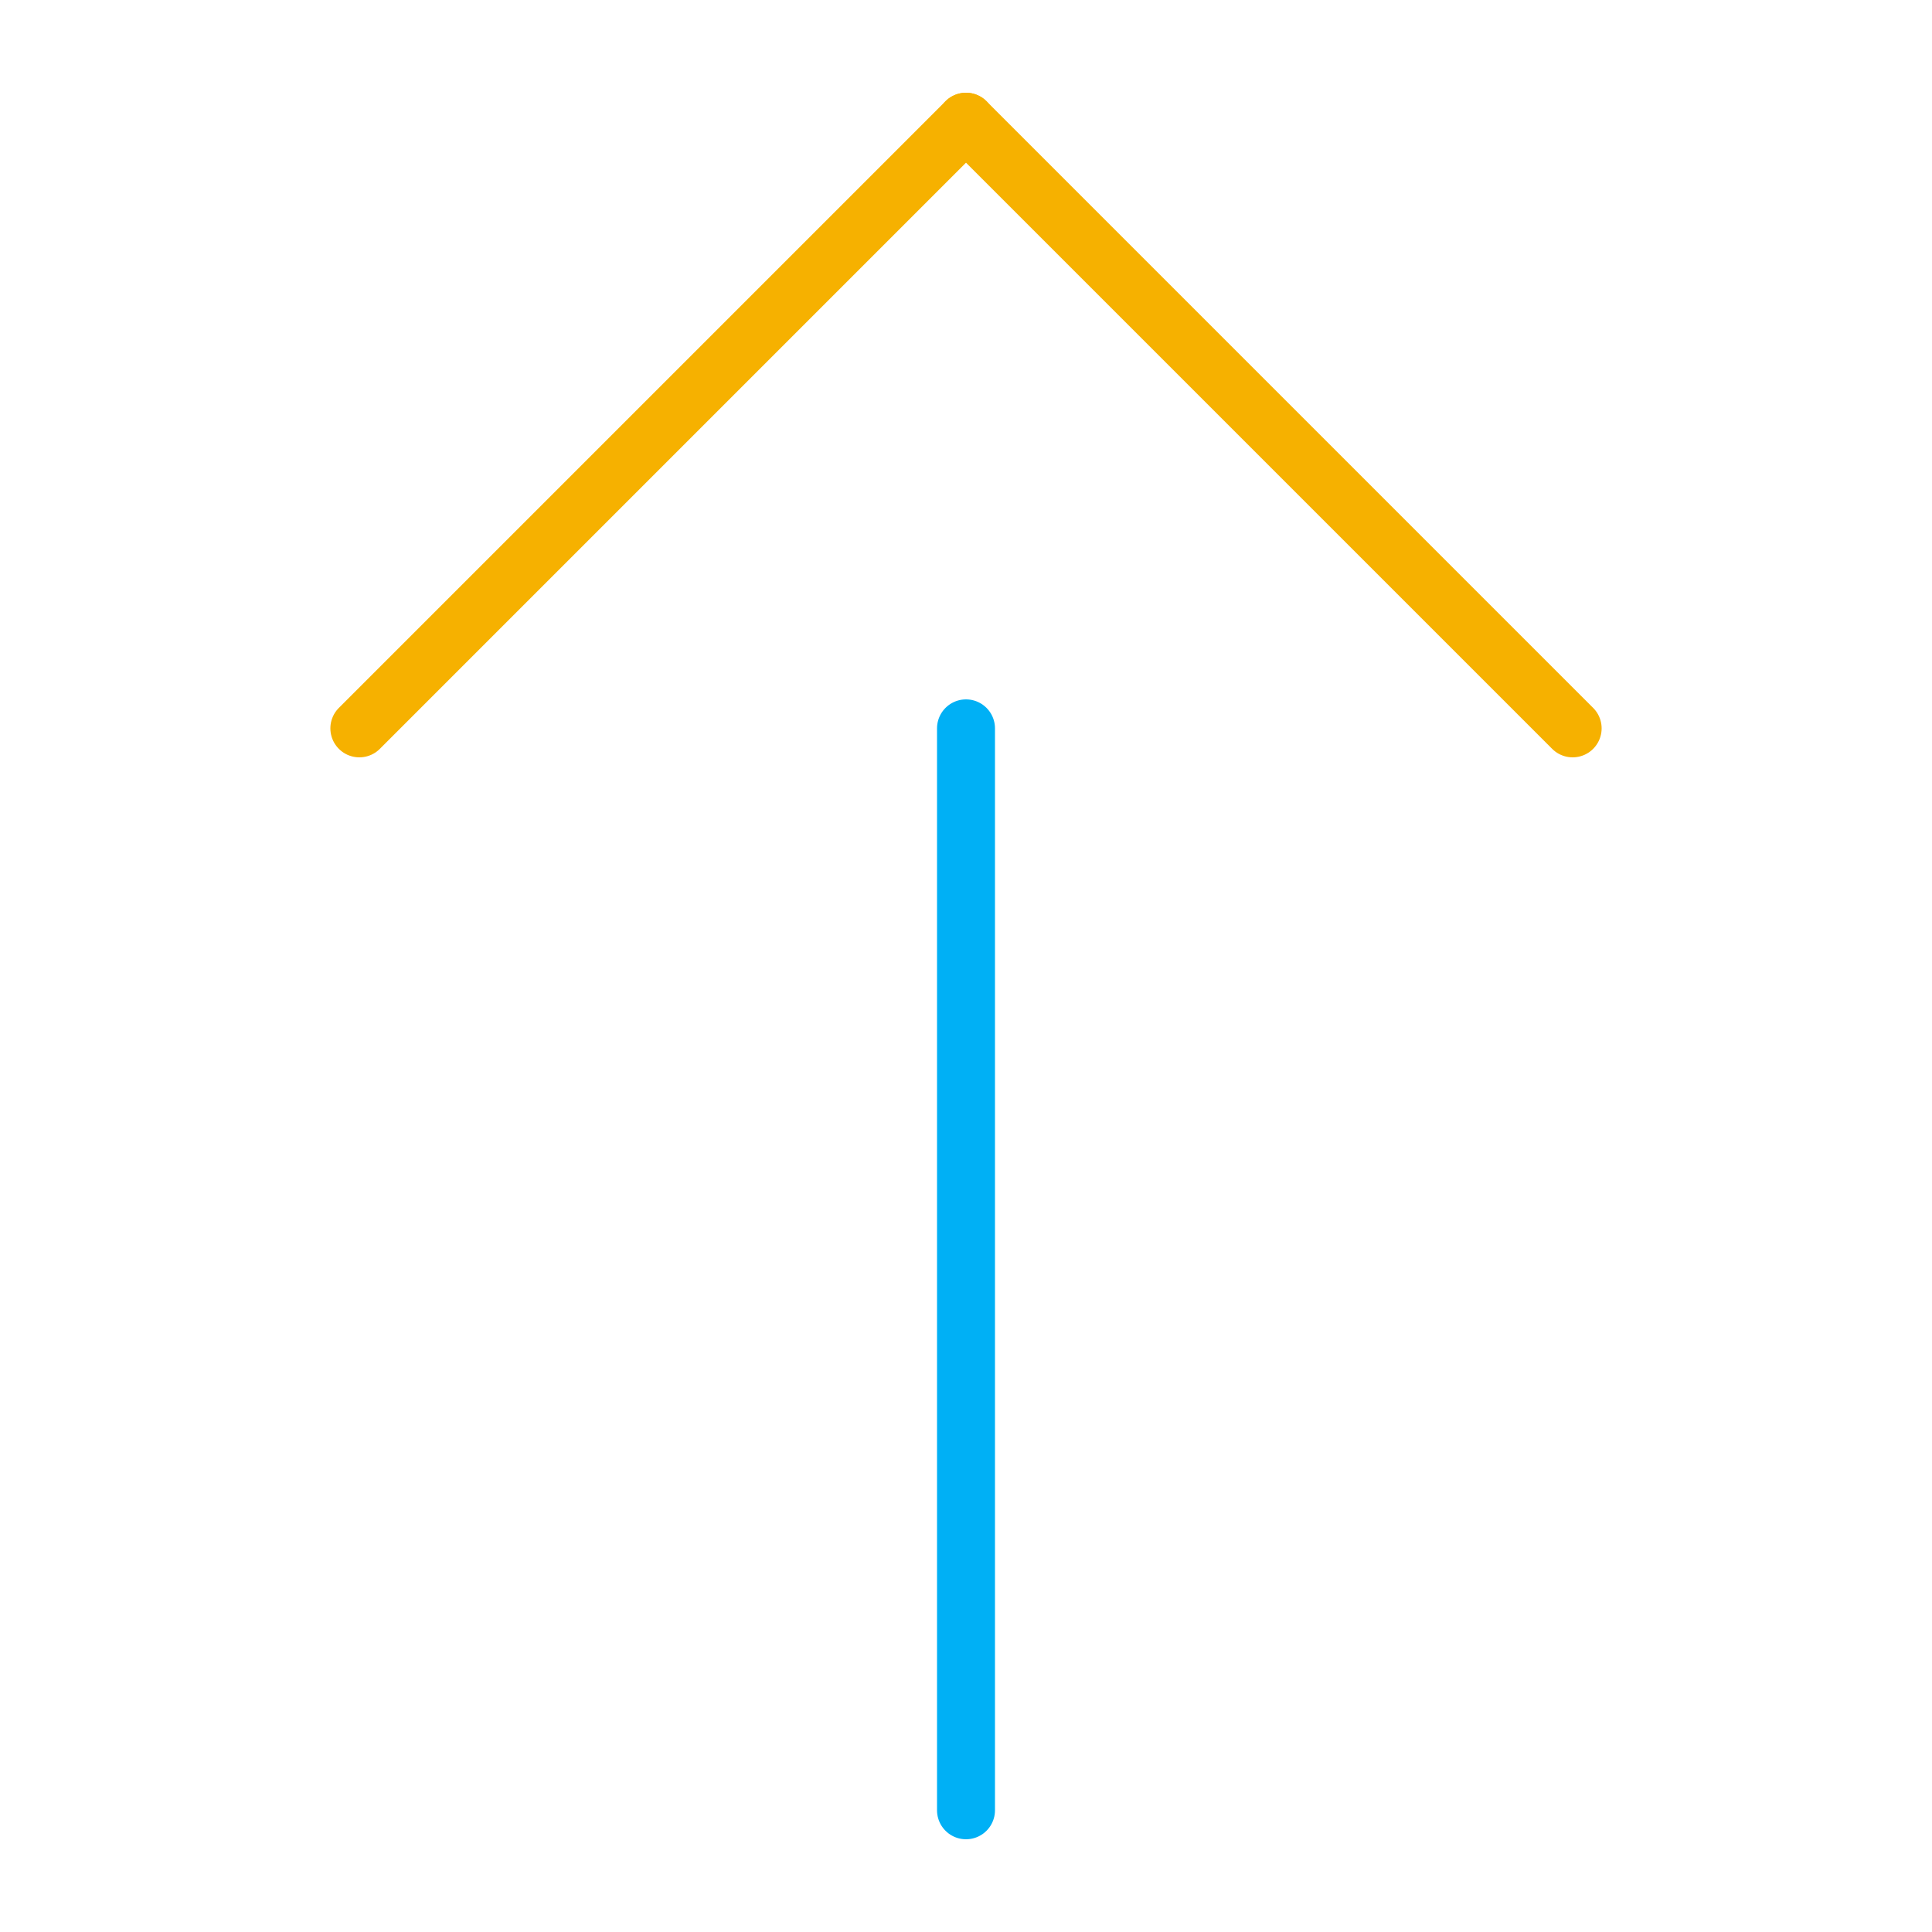 <?xml version="1.0" encoding="utf-8"?>
<!-- Generator: Adobe Illustrator 24.2.0, SVG Export Plug-In . SVG Version: 6.00 Build 0)  -->
<svg version="1.1" id="레이어_1" xmlns="http://www.w3.org/2000/svg" xmlns:xlink="http://www.w3.org/1999/xlink" x="0px"
	 y="0px" viewBox="0 0 100 100" style="enable-background:new 0 0 100 100;" xml:space="preserve">
<style type="text/css">
	.st0{fill:none;stroke:#F6B100;stroke-width:3;stroke-linecap:round;stroke-linejoin:round;stroke-miterlimit:10;}
	.st1{fill:none;stroke:#00B0F5;stroke-width:3;stroke-linecap:round;stroke-linejoin:round;stroke-miterlimit:10;}
</style>
<line class="st0" x1="50" y1="6.3" x2="18.6" y2="37.7"/>
<line class="st0" x1="81.4" y1="37.7" x2="50" y2="6.3"/>
<line class="st1" x1="50" y1="37.7" x2="50" y2="93.7"/>
</svg>
